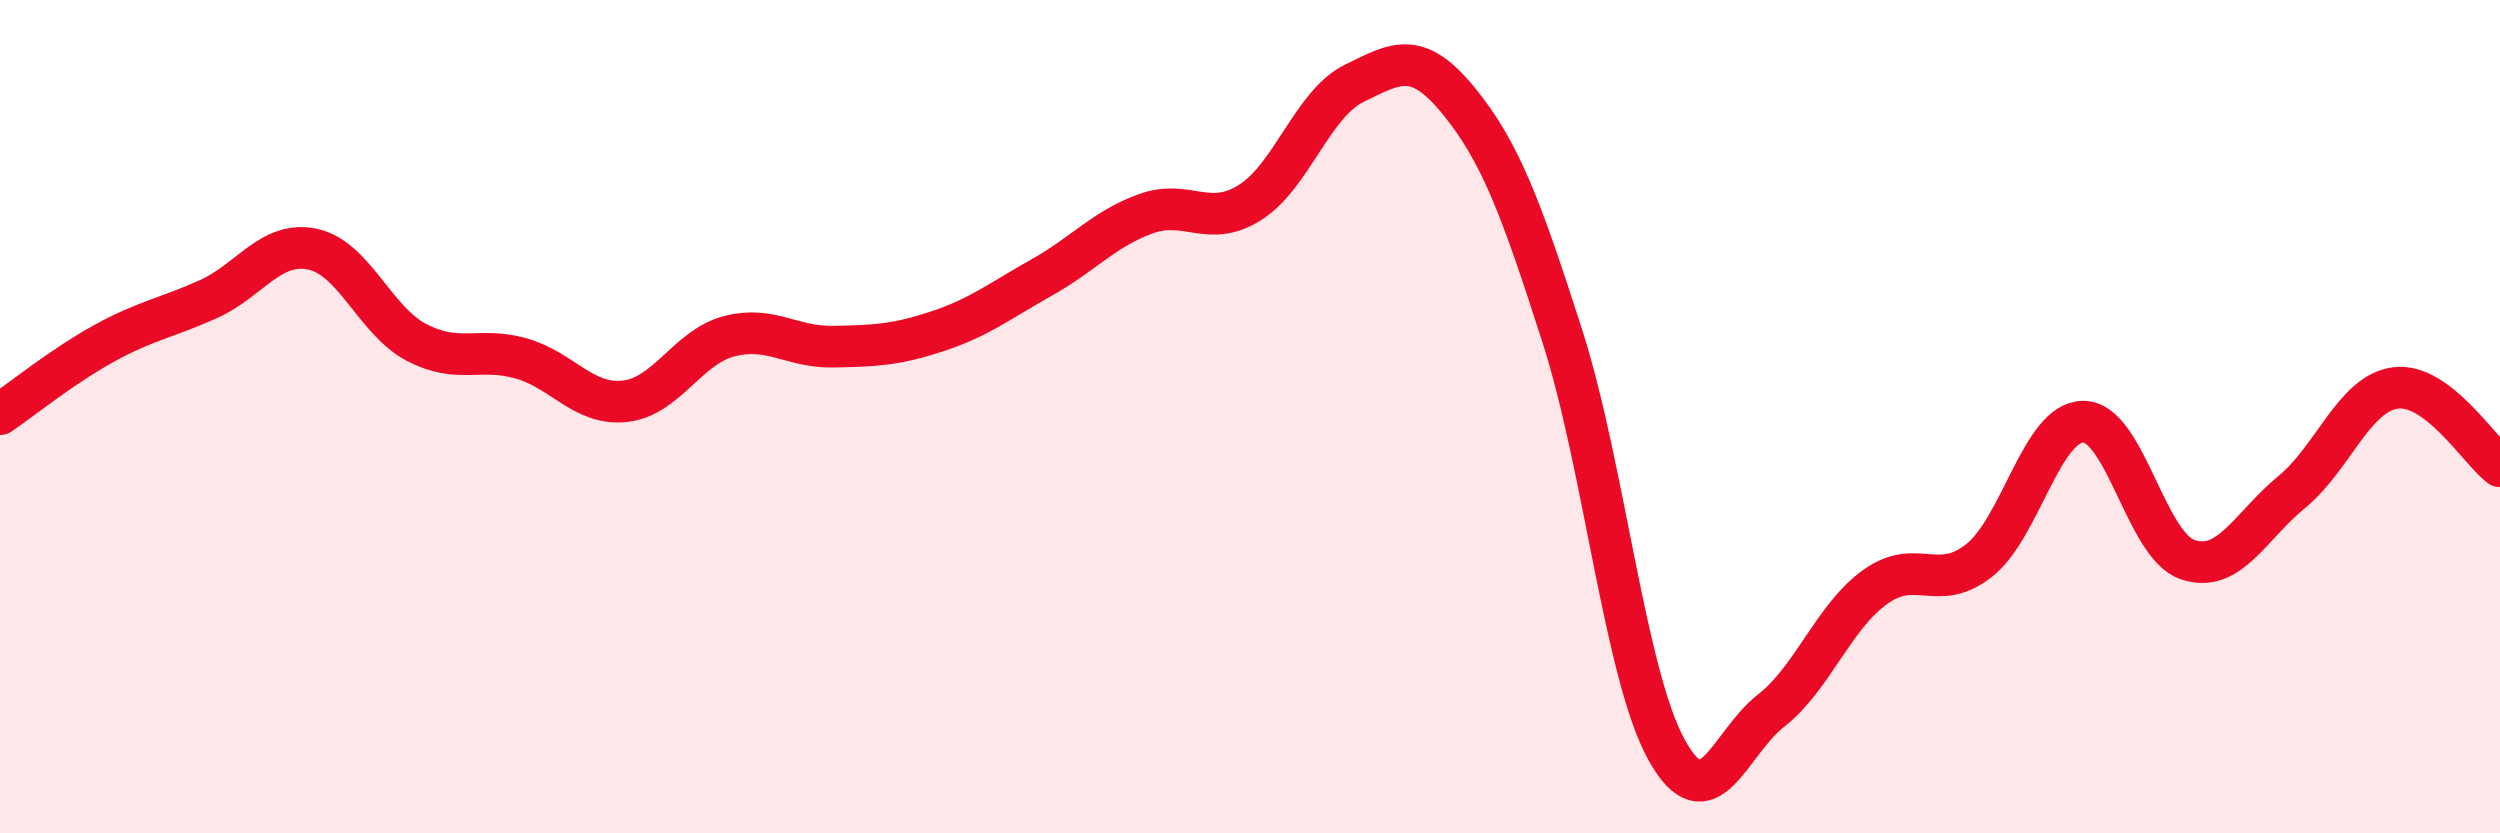 
    <svg width="60" height="20" viewBox="0 0 60 20" xmlns="http://www.w3.org/2000/svg">
      <path
        d="M 0,9.94 C 0.5,9.6 1.5,8.79 2.5,8.24 C 3.5,7.69 4,7.63 5,7.18 C 6,6.73 6.5,5.77 7.5,5.98 C 8.5,6.19 9,7.7 10,8.22 C 11,8.74 11.5,8.32 12.5,8.6 C 13.5,8.88 14,9.74 15,9.63 C 16,9.52 16.5,8.33 17.5,8.07 C 18.5,7.81 19,8.34 20,8.32 C 21,8.3 21.5,8.28 22.5,7.95 C 23.5,7.62 24,7.22 25,6.66 C 26,6.1 26.5,5.49 27.5,5.13 C 28.5,4.77 29,5.49 30,4.86 C 31,4.23 31.5,2.49 32.5,2 C 33.5,1.51 34,1.19 35,2.41 C 36,3.63 36.5,4.96 37.5,8.08 C 38.5,11.2 39,16.2 40,18 C 41,19.8 41.5,17.84 42.5,17.06 C 43.5,16.28 44,14.81 45,14.09 C 46,13.37 46.5,14.24 47.5,13.45 C 48.5,12.66 49,10.12 50,10.12 C 51,10.12 51.5,13.09 52.5,13.43 C 53.5,13.77 54,12.63 55,11.81 C 56,10.99 56.5,9.43 57.5,9.31 C 58.5,9.19 59.5,10.81 60,11.19L60 20L0 20Z"
        fill="#EB0A25"
        opacity="0.1"
        stroke-linecap="round"
        stroke-linejoin="round"
      />
      <path
        d="M 0,9.94 C 0.5,9.6 1.5,8.79 2.5,8.24 C 3.5,7.69 4,7.63 5,7.18 C 6,6.73 6.5,5.77 7.5,5.98 C 8.5,6.19 9,7.7 10,8.22 C 11,8.74 11.5,8.32 12.5,8.6 C 13.5,8.88 14,9.74 15,9.63 C 16,9.52 16.5,8.33 17.5,8.07 C 18.5,7.81 19,8.34 20,8.32 C 21,8.3 21.5,8.28 22.5,7.95 C 23.5,7.62 24,7.22 25,6.66 C 26,6.1 26.5,5.49 27.5,5.13 C 28.5,4.77 29,5.49 30,4.86 C 31,4.23 31.5,2.49 32.5,2 C 33.5,1.51 34,1.19 35,2.41 C 36,3.63 36.5,4.96 37.5,8.08 C 38.5,11.2 39,16.2 40,18 C 41,19.8 41.5,17.84 42.5,17.06 C 43.5,16.28 44,14.81 45,14.09 C 46,13.37 46.5,14.24 47.5,13.45 C 48.5,12.66 49,10.12 50,10.12 C 51,10.12 51.5,13.09 52.5,13.43 C 53.5,13.77 54,12.63 55,11.81 C 56,10.99 56.5,9.43 57.5,9.31 C 58.5,9.19 59.5,10.81 60,11.19"
        stroke="#EB0A25"
        stroke-width="1"
        fill="none"
        stroke-linecap="round"
        stroke-linejoin="round"
      />
    </svg>
  